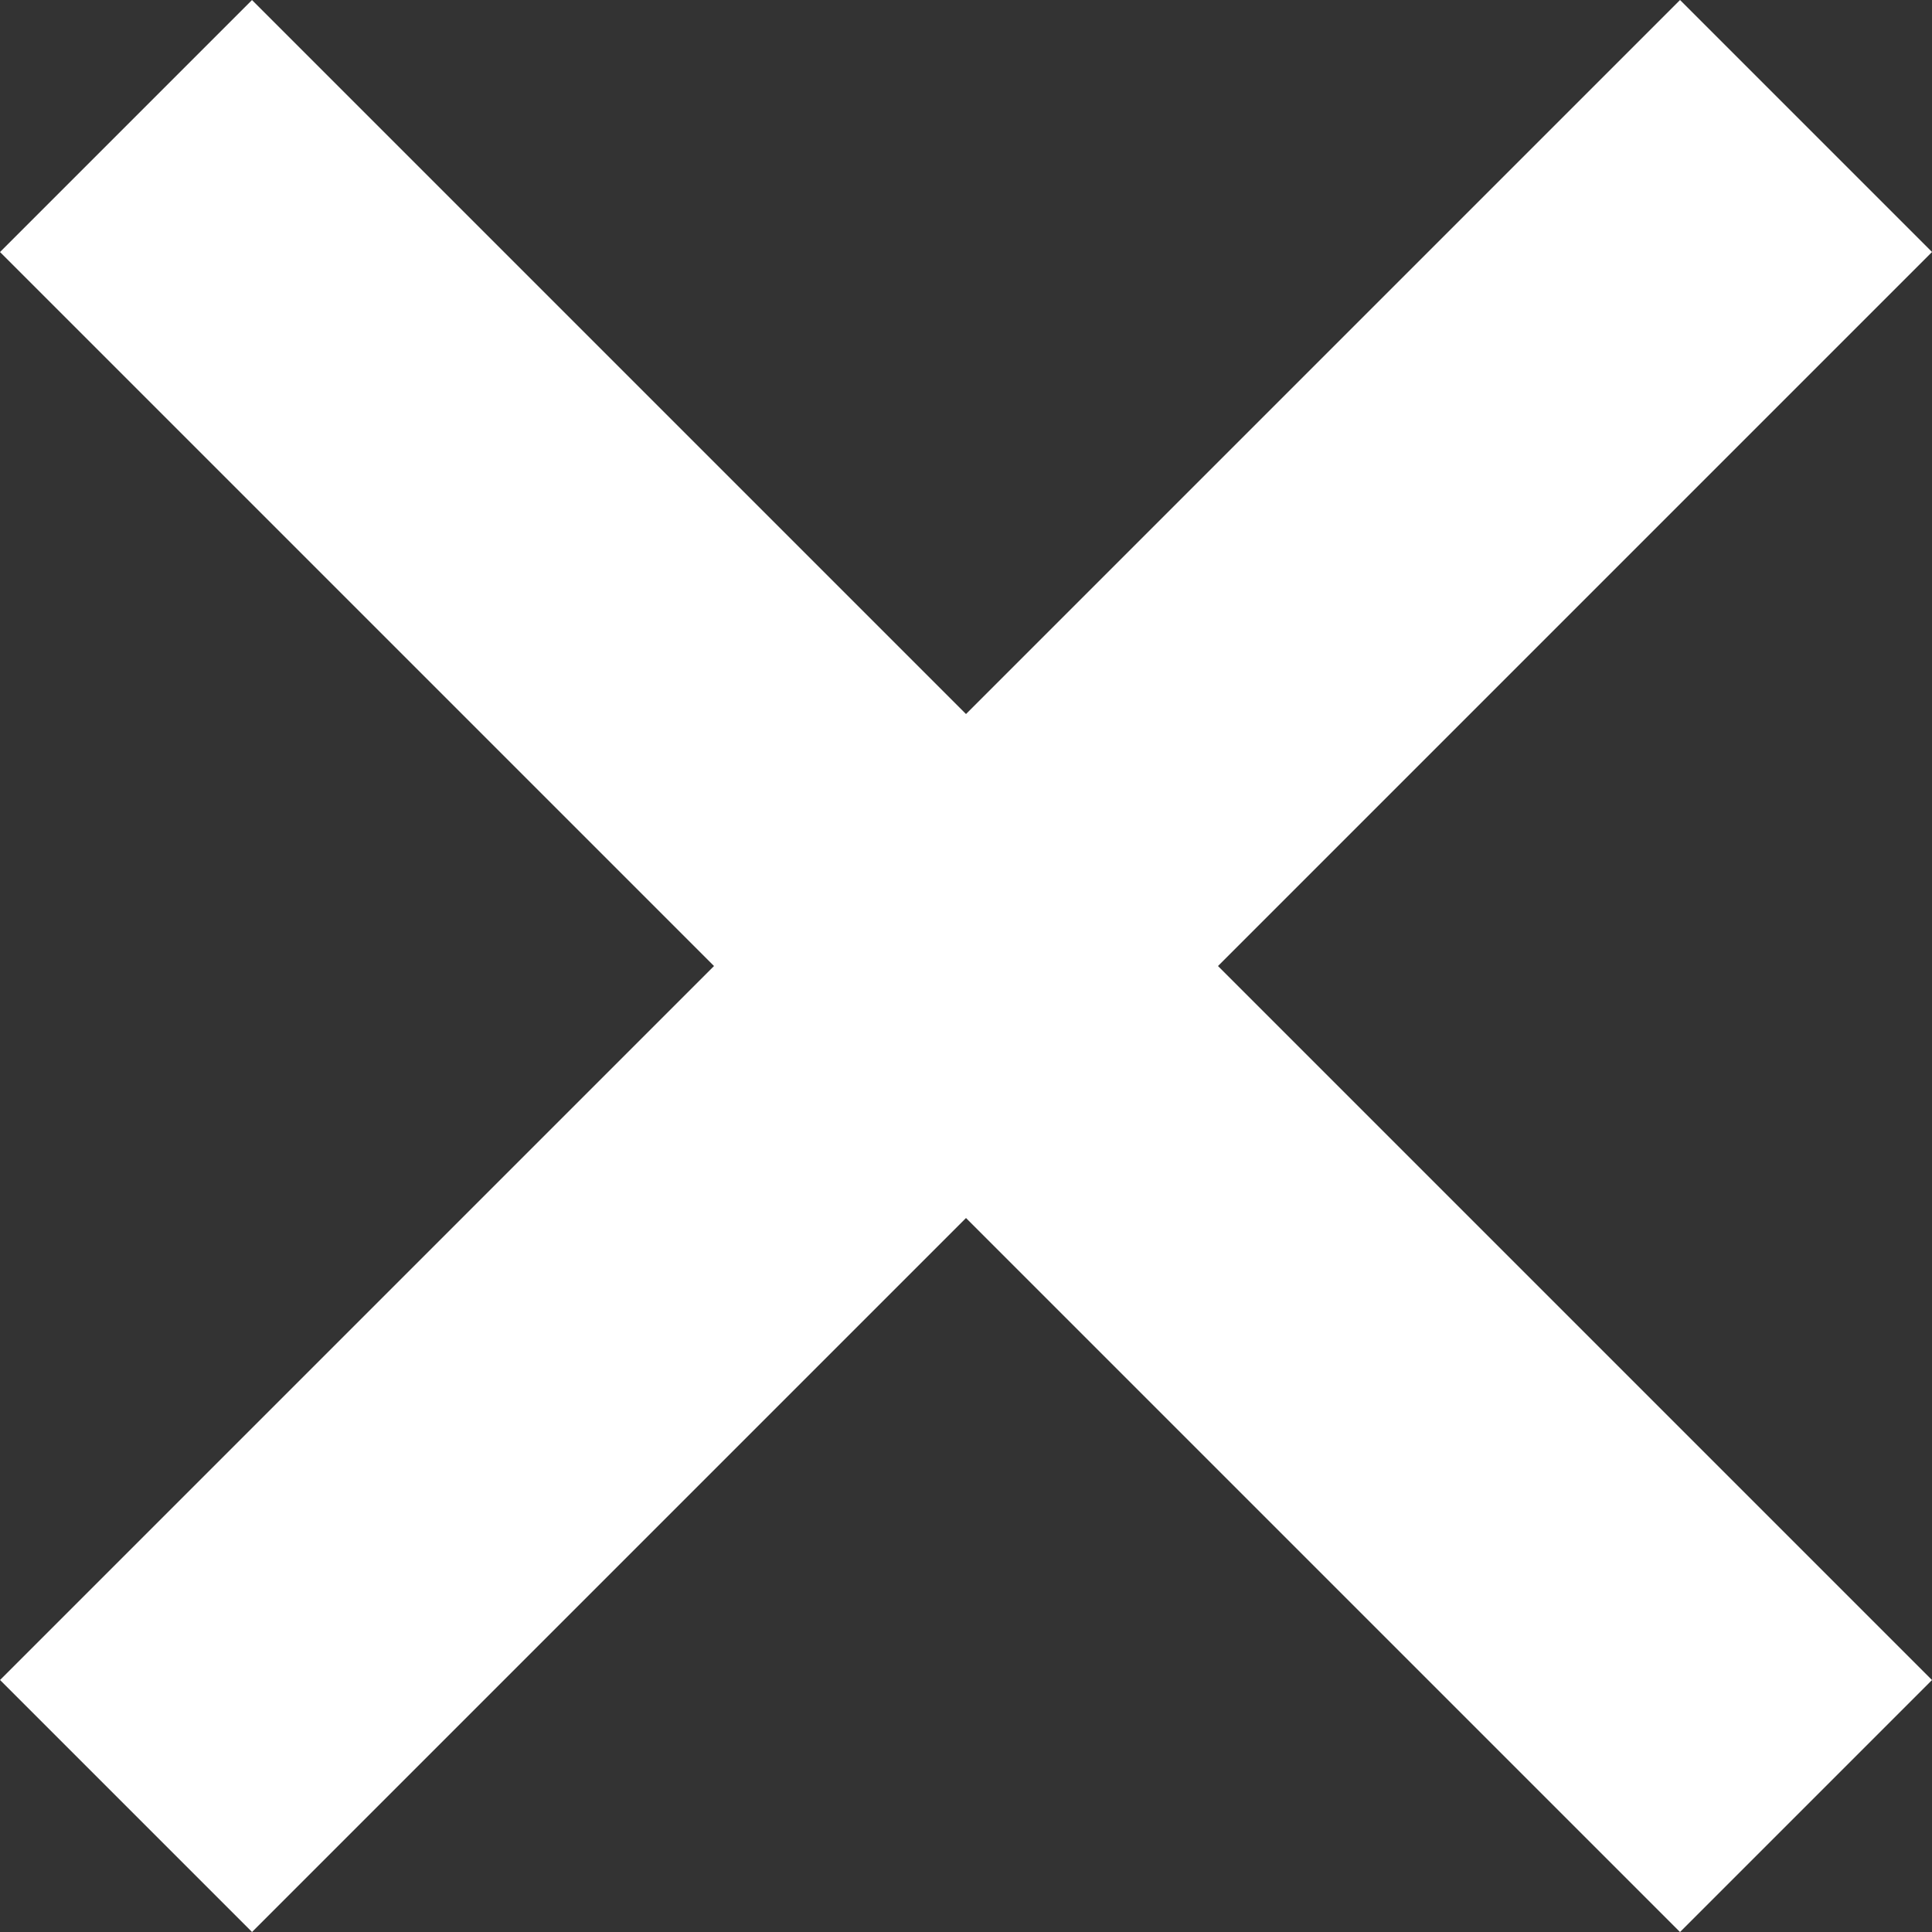 <svg width="24" height="24" viewBox="0 0 24 24" fill="none" xmlns="http://www.w3.org/2000/svg">
<rect x="0" y="0" width="24" height="24" fill="#333333" stroke="none"/>
<rect x="20.87" width="4.427" height="29.514" transform="rotate(45 20.87 0)" fill="white"/>
<rect x="24" y="20.87" width="4.427" height="29.514" transform="rotate(135 24 20.87)" fill="white"/>
</svg>
